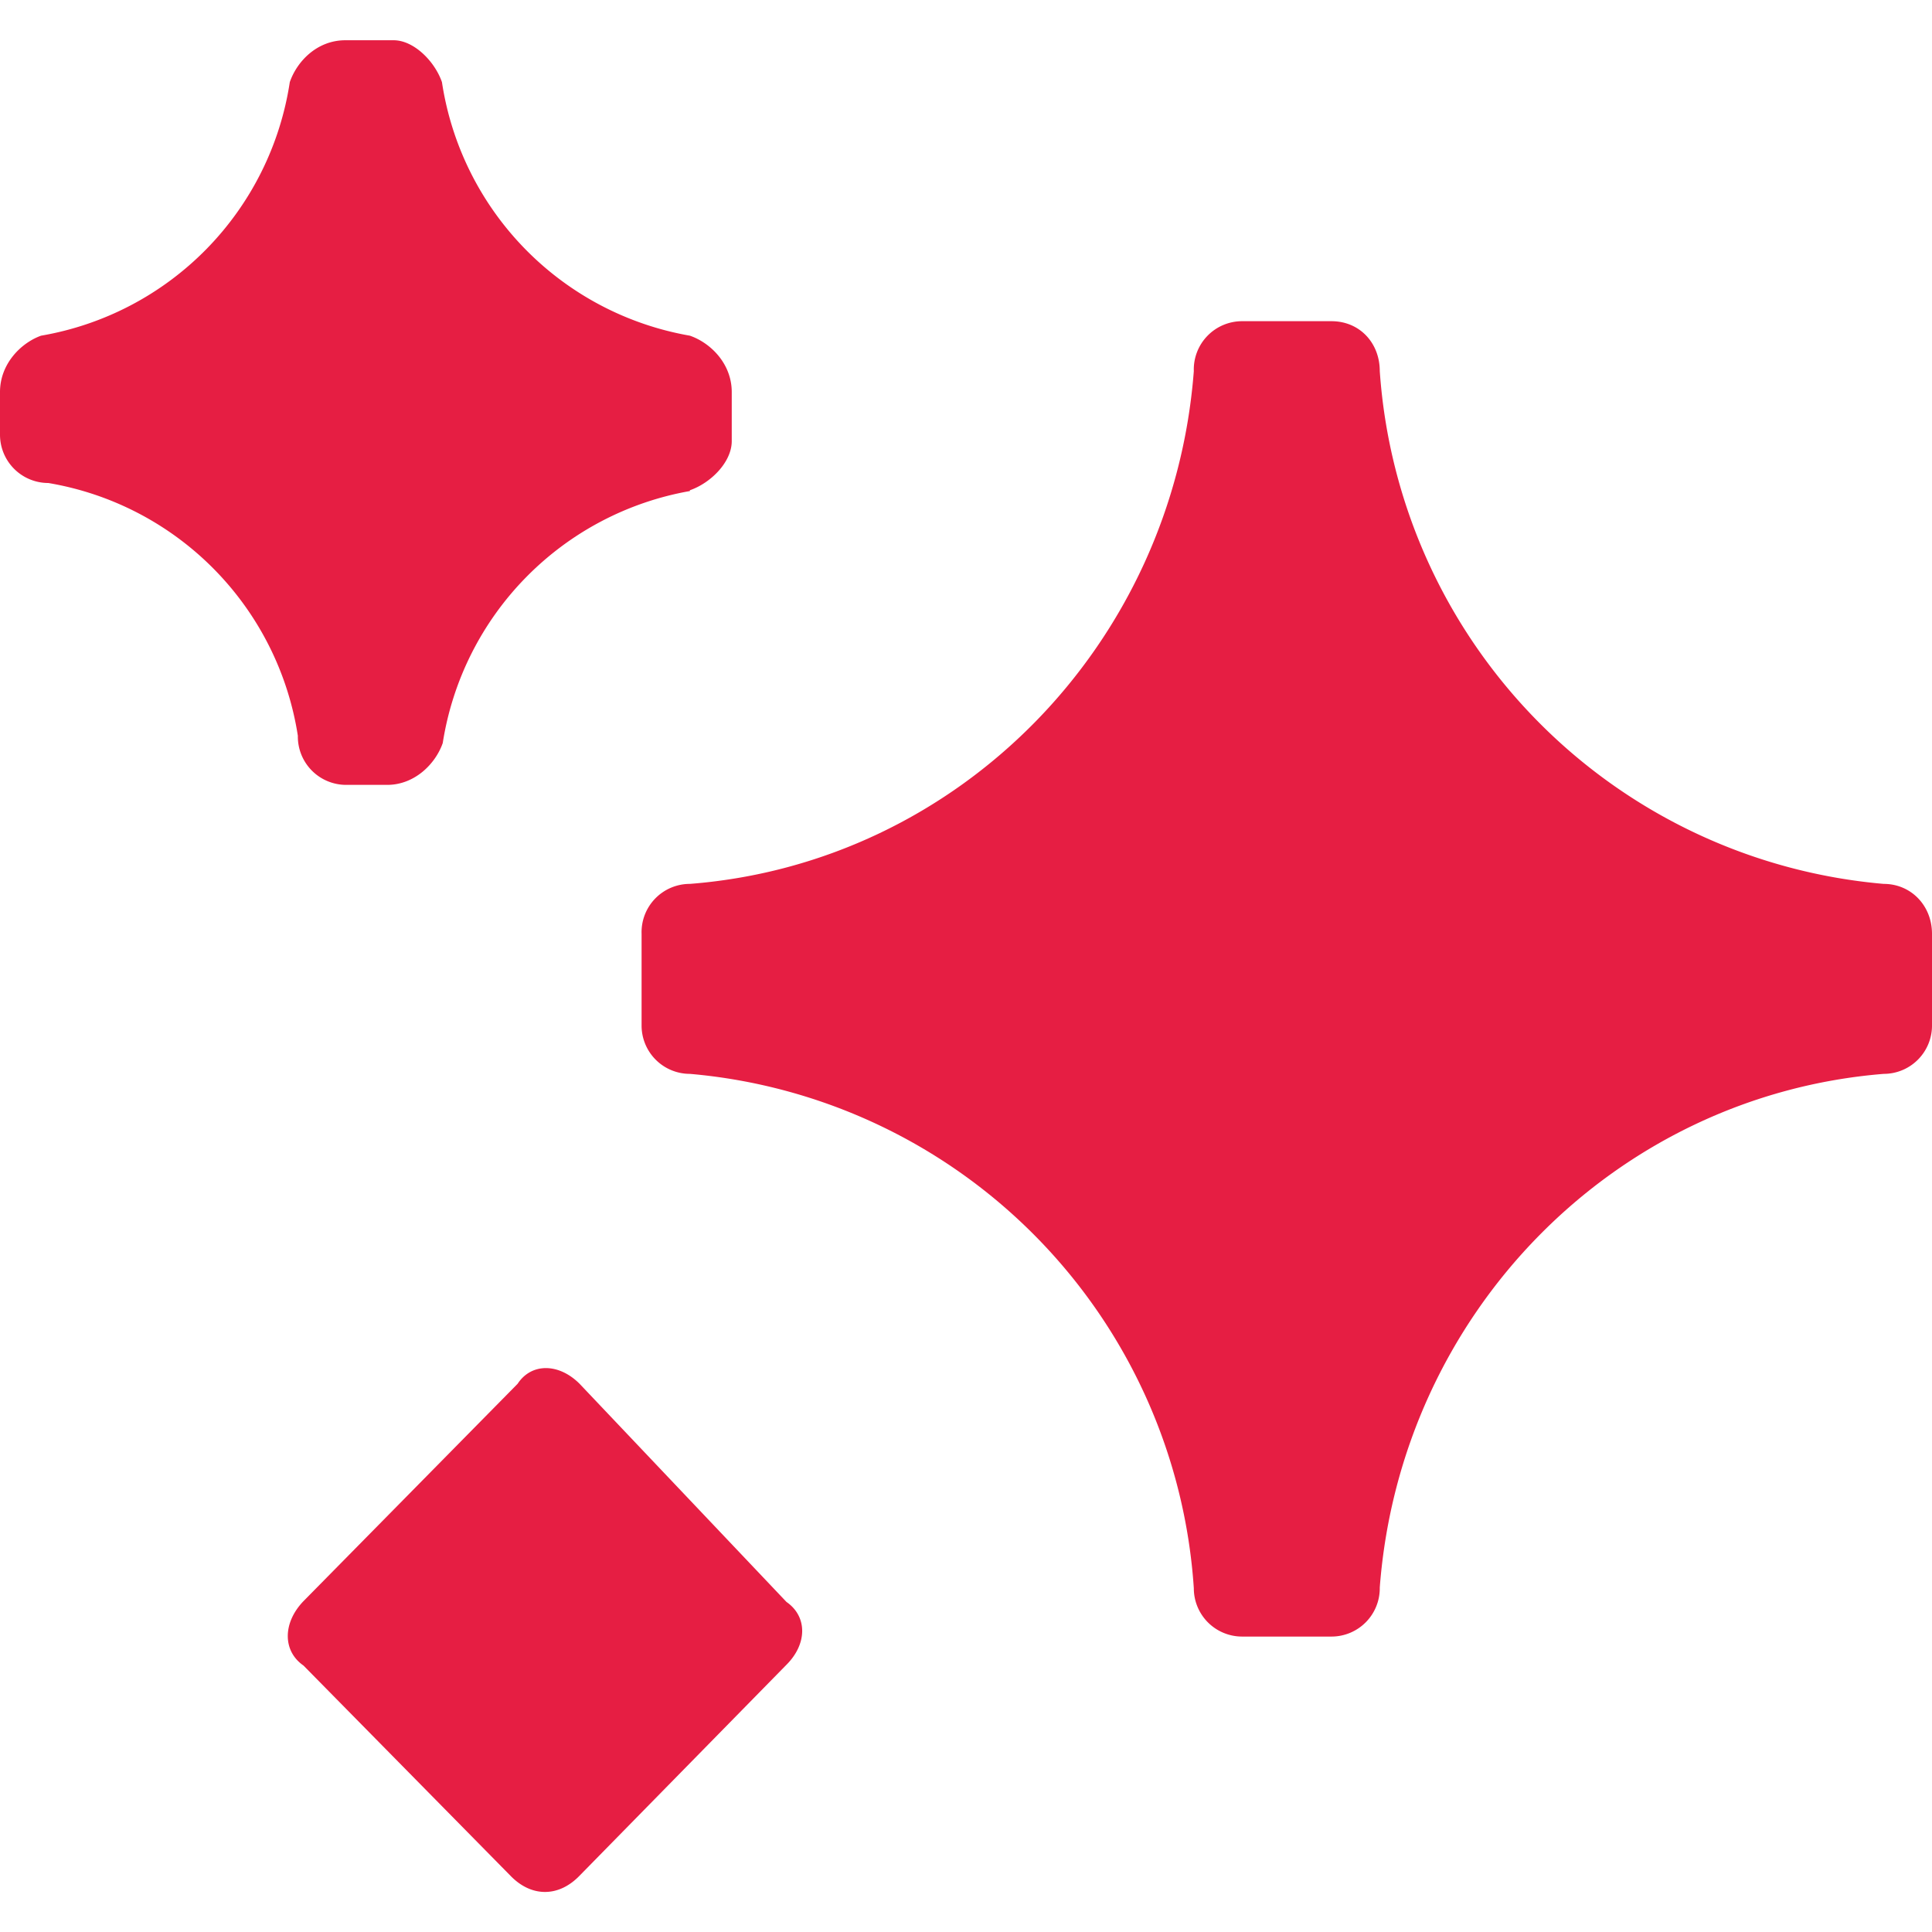 <svg xmlns="http://www.w3.org/2000/svg" viewBox="0 0 24 24"><path fill="#E61E43" d="M24 12.73a.6.6 0 0 1-.6.61c-3.34.27-6 2.97-6.26 6.38a.6.6 0 0 1-.6.61h-1.11a.6.6 0 0 1-.6-.6 6.87 6.87 0 0 0-6.26-6.39.6.6 0 0 1-.6-.6V11.6a.6.6 0 0 1 .6-.62c3.34-.26 6-2.97 6.26-6.37a.6.6 0 0 1 .6-.62h1.11c.35 0 .6.27.6.62a6.87 6.87 0 0 0 6.26 6.37c.34 0 .6.27.6.62v1.13ZM8.57 6.1A3.77 3.77 0 0 0 5.5 9.23c-.09.26-.35.52-.69.52h-.51a.6.6 0 0 1-.6-.61A3.77 3.77 0 0 0 .6 6a.6.6 0 0 1-.6-.6v-.53c0-.35.26-.61.51-.7A3.77 3.77 0 0 0 3.6 1.02c.09-.26.34-.52.69-.52h.6c.25 0 .51.26.6.52a3.77 3.77 0 0 0 3.08 3.15c.26.09.52.35.52.7v.61c0 .26-.26.52-.52.61ZM7.2 17.19c-.26-.26-.6-.26-.77 0l-2.66 2.7c-.26.27-.26.62 0 .8l2.57 2.61c.26.27.6.27.86 0l2.57-2.62c.26-.26.26-.6 0-.78L7.2 17.19Z"/></svg>